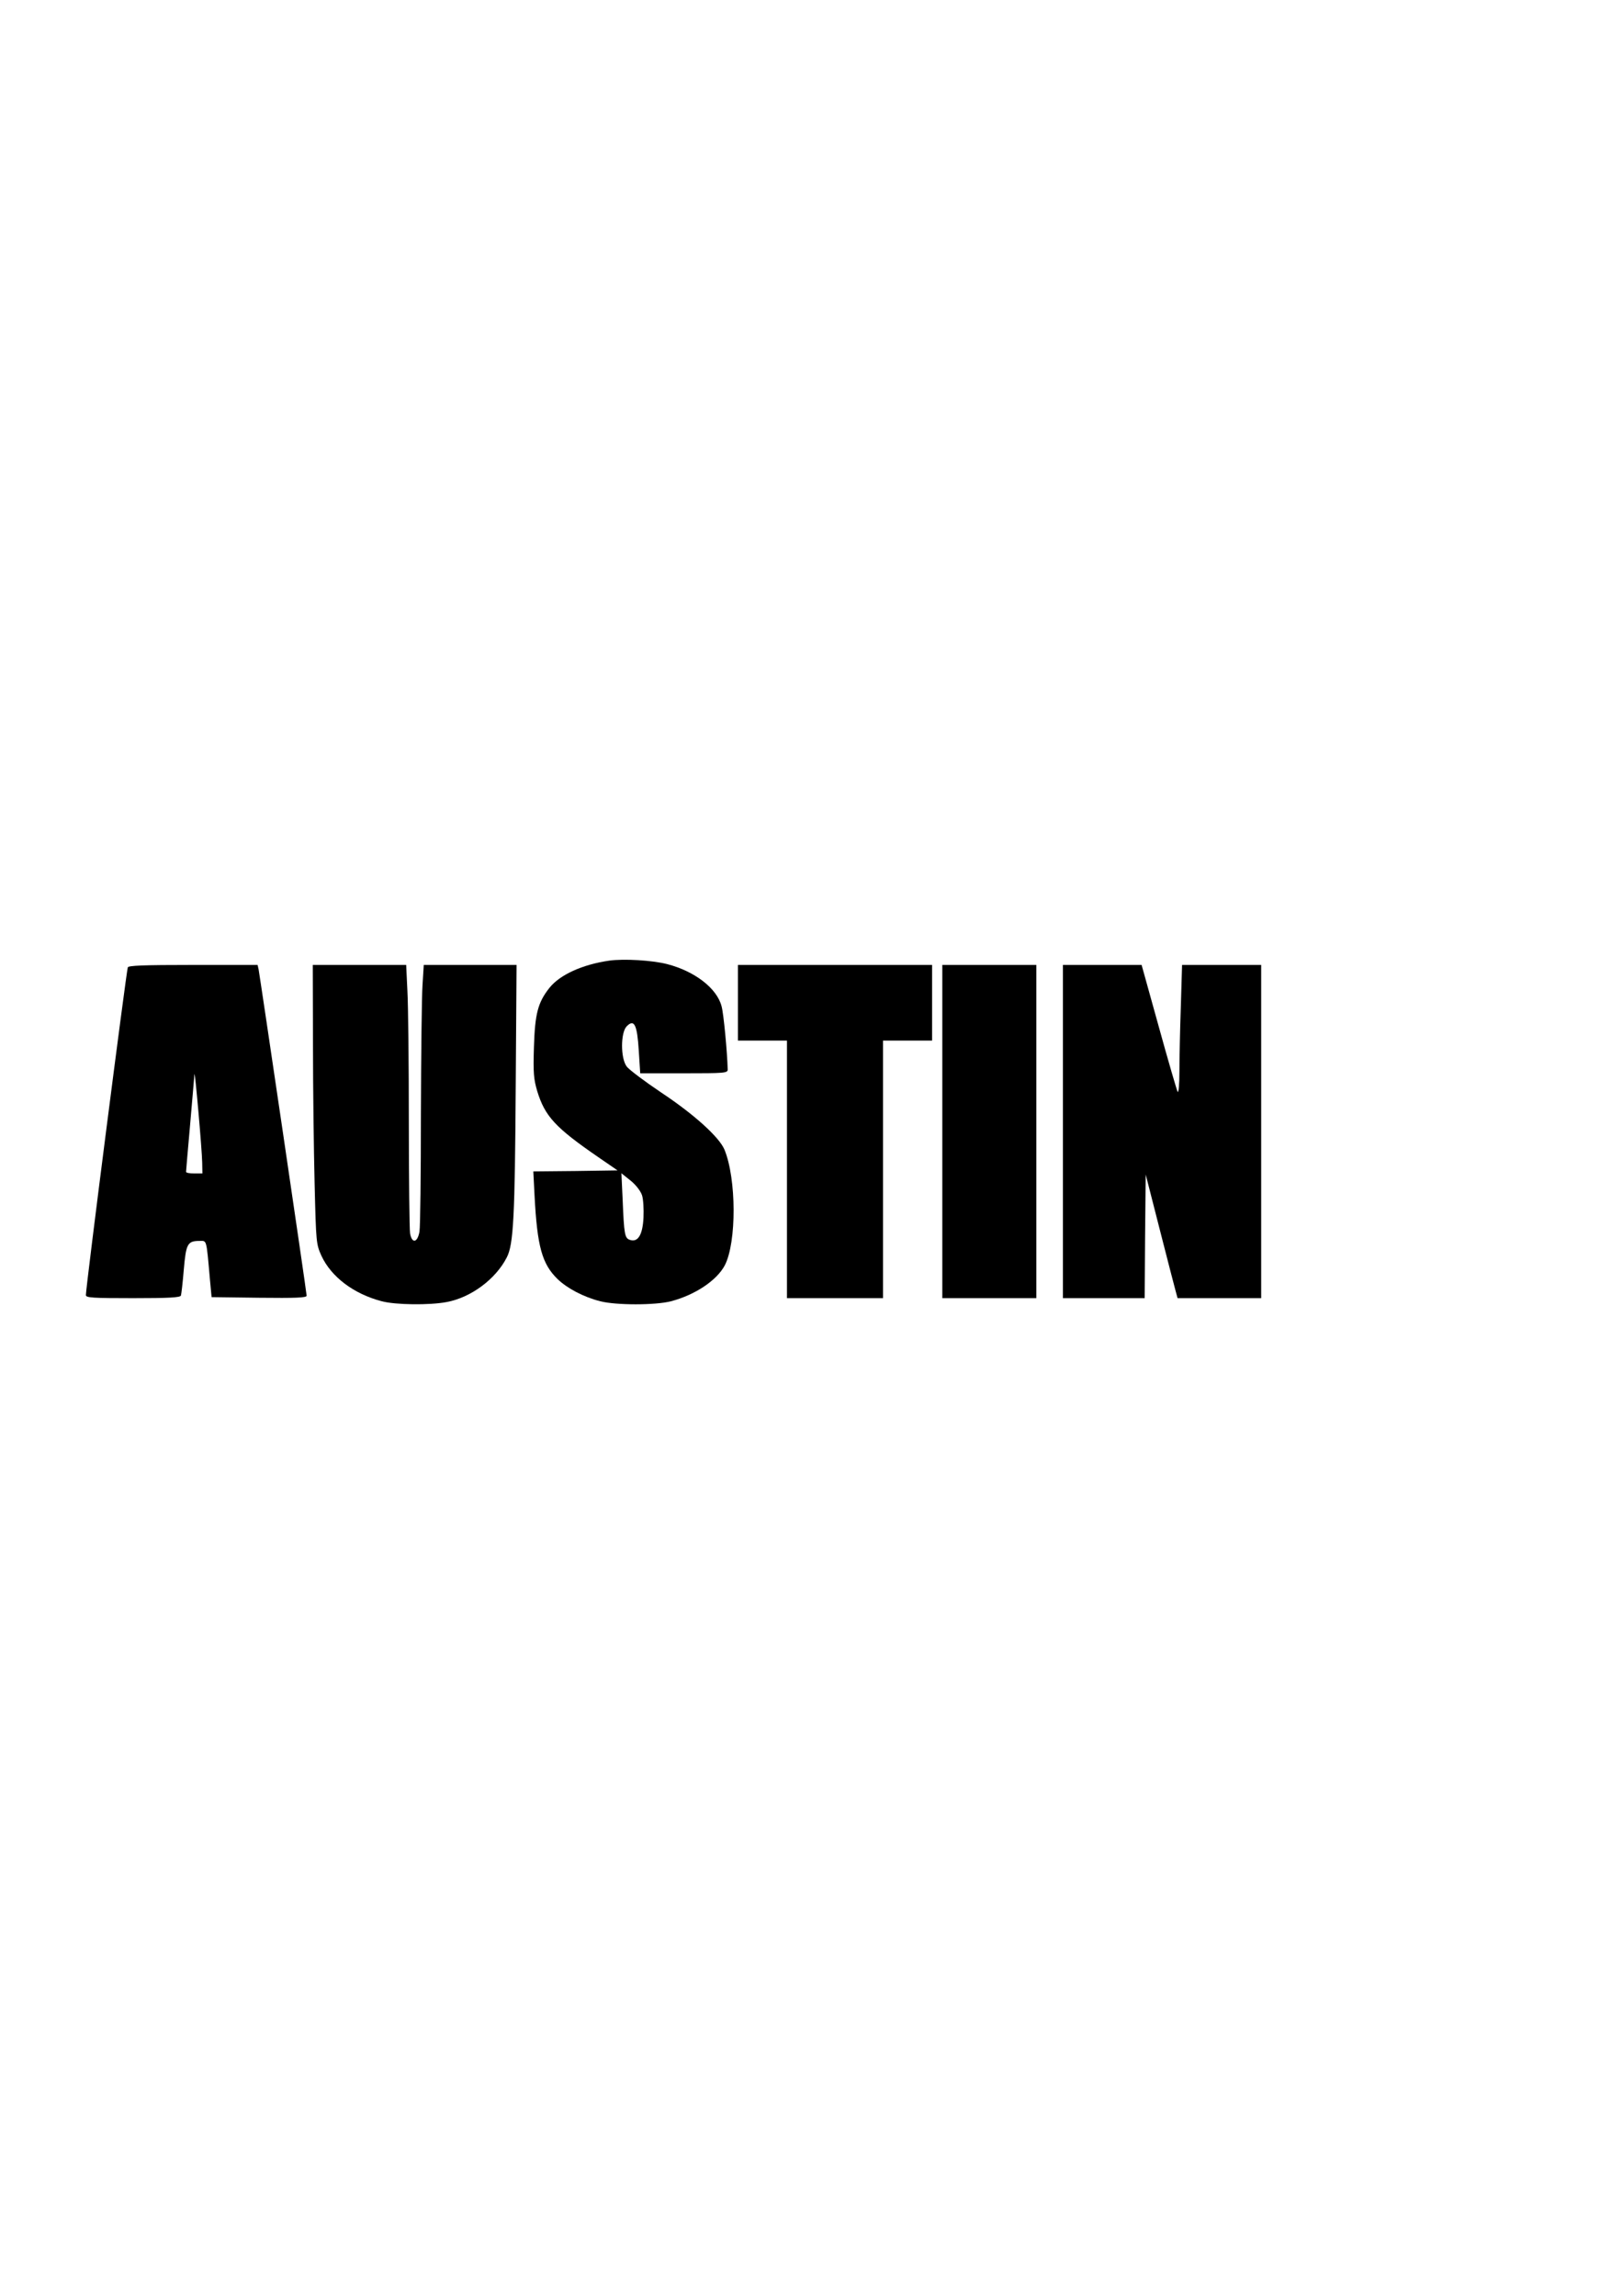 <?xml version="1.0" encoding="UTF-8" standalone="yes"?>
<svg version="1.0" xmlns="http://www.w3.org/2000/svg" width="210mm" height="297mm" viewBox="0 0 794 1123" preserveAspectRatio="xMidYMid meet">
  <g transform="translate(0,1123) scale(0.1,-0.1)" fill="#000000" stroke="none">
    <path d="M2980 6531 c-131 -19 -241 -69 -292 -133 -57 -72 -71 -127 -76 -290
-4 -128 -1 -156 16 -215 38 -124 89 -179 300 -324 l93 -64 -206 -3 -206 -2 6
-118 c13 -251 37 -335 113 -409 47 -45 126 -87 208 -108 77 -20 271 -20 347 0
118 31 224 102 263 176 58 113 57 423 -2 566 -26 61 -147 171 -308 278 -82 55
-159 113 -170 128 -31 41 -30 167 0 197 37 37 51 8 59 -120 l7 -110 214 0
c197 0 214 1 214 18 -2 84 -20 276 -30 310 -23 88 -131 171 -266 206 -74 19
-212 27 -284 17z m161 -1148 c6 -19 9 -68 7 -109 -4 -84 -27 -122 -66 -109
-26 8 -29 27 -36 198 l-6 128 45 -36 c26 -21 49 -51 56 -72z"/>
    <path d="M625 6498 c-8 -26 -205 -1562 -205 -1603 0 -13 33 -15 230 -15 176 0
232 3 235 13 2 6 9 64 14 127 11 126 18 140 77 140 36 0 33 14 51 -190 l8 -85
233 -3 c179 -2 232 0 232 10 0 16 -229 1566 -235 1596 l-5 22 -316 0 c-243 0
-316 -3 -319 -12z m364 -955 l1 -53 -40 0 c-22 0 -40 3 -40 8 0 4 9 108 20
232 11 124 20 234 21 245 2 28 37 -368 38 -432z"/>
    <path d="M1531 6123 c0 -214 4 -521 8 -683 7 -289 8 -296 33 -352 48 -104 158
-187 295 -223 67 -18 234 -20 318 -4 119 22 240 112 294 218 33 63 40 195 44
849 l4 582 -227 0 -227 0 -6 -97 c-4 -54 -7 -339 -8 -633 0 -294 -3 -553 -7
-575 -10 -55 -37 -59 -46 -8 -3 21 -6 268 -6 548 0 281 -3 567 -7 638 l-6 127
-229 0 -228 0 1 -387z"/>
    <path d="M3610 6325 l0 -185 120 0 120 0 0 -630 0 -630 235 0 235 0 0 630 0
630 120 0 120 0 0 185 0 185 -475 0 -475 0 0 -185z"/>
    <path d="M4610 5695 l0 -815 230 0 230 0 0 815 0 815 -230 0 -230 0 0 -815z"/>
    <path d="M5200 5695 l0 -815 200 0 200 0 2 303 3 302 69 -270 c38 -148 73
-285 78 -302 l9 -33 204 0 205 0 0 815 0 815 -193 0 -194 0 -6 -202 c-4 -112
-7 -255 -7 -318 0 -66 -4 -109 -9 -100 -4 8 -46 151 -92 318 l-84 302 -192 0
-193 0 0 -815z"/>
  </g>
</svg>